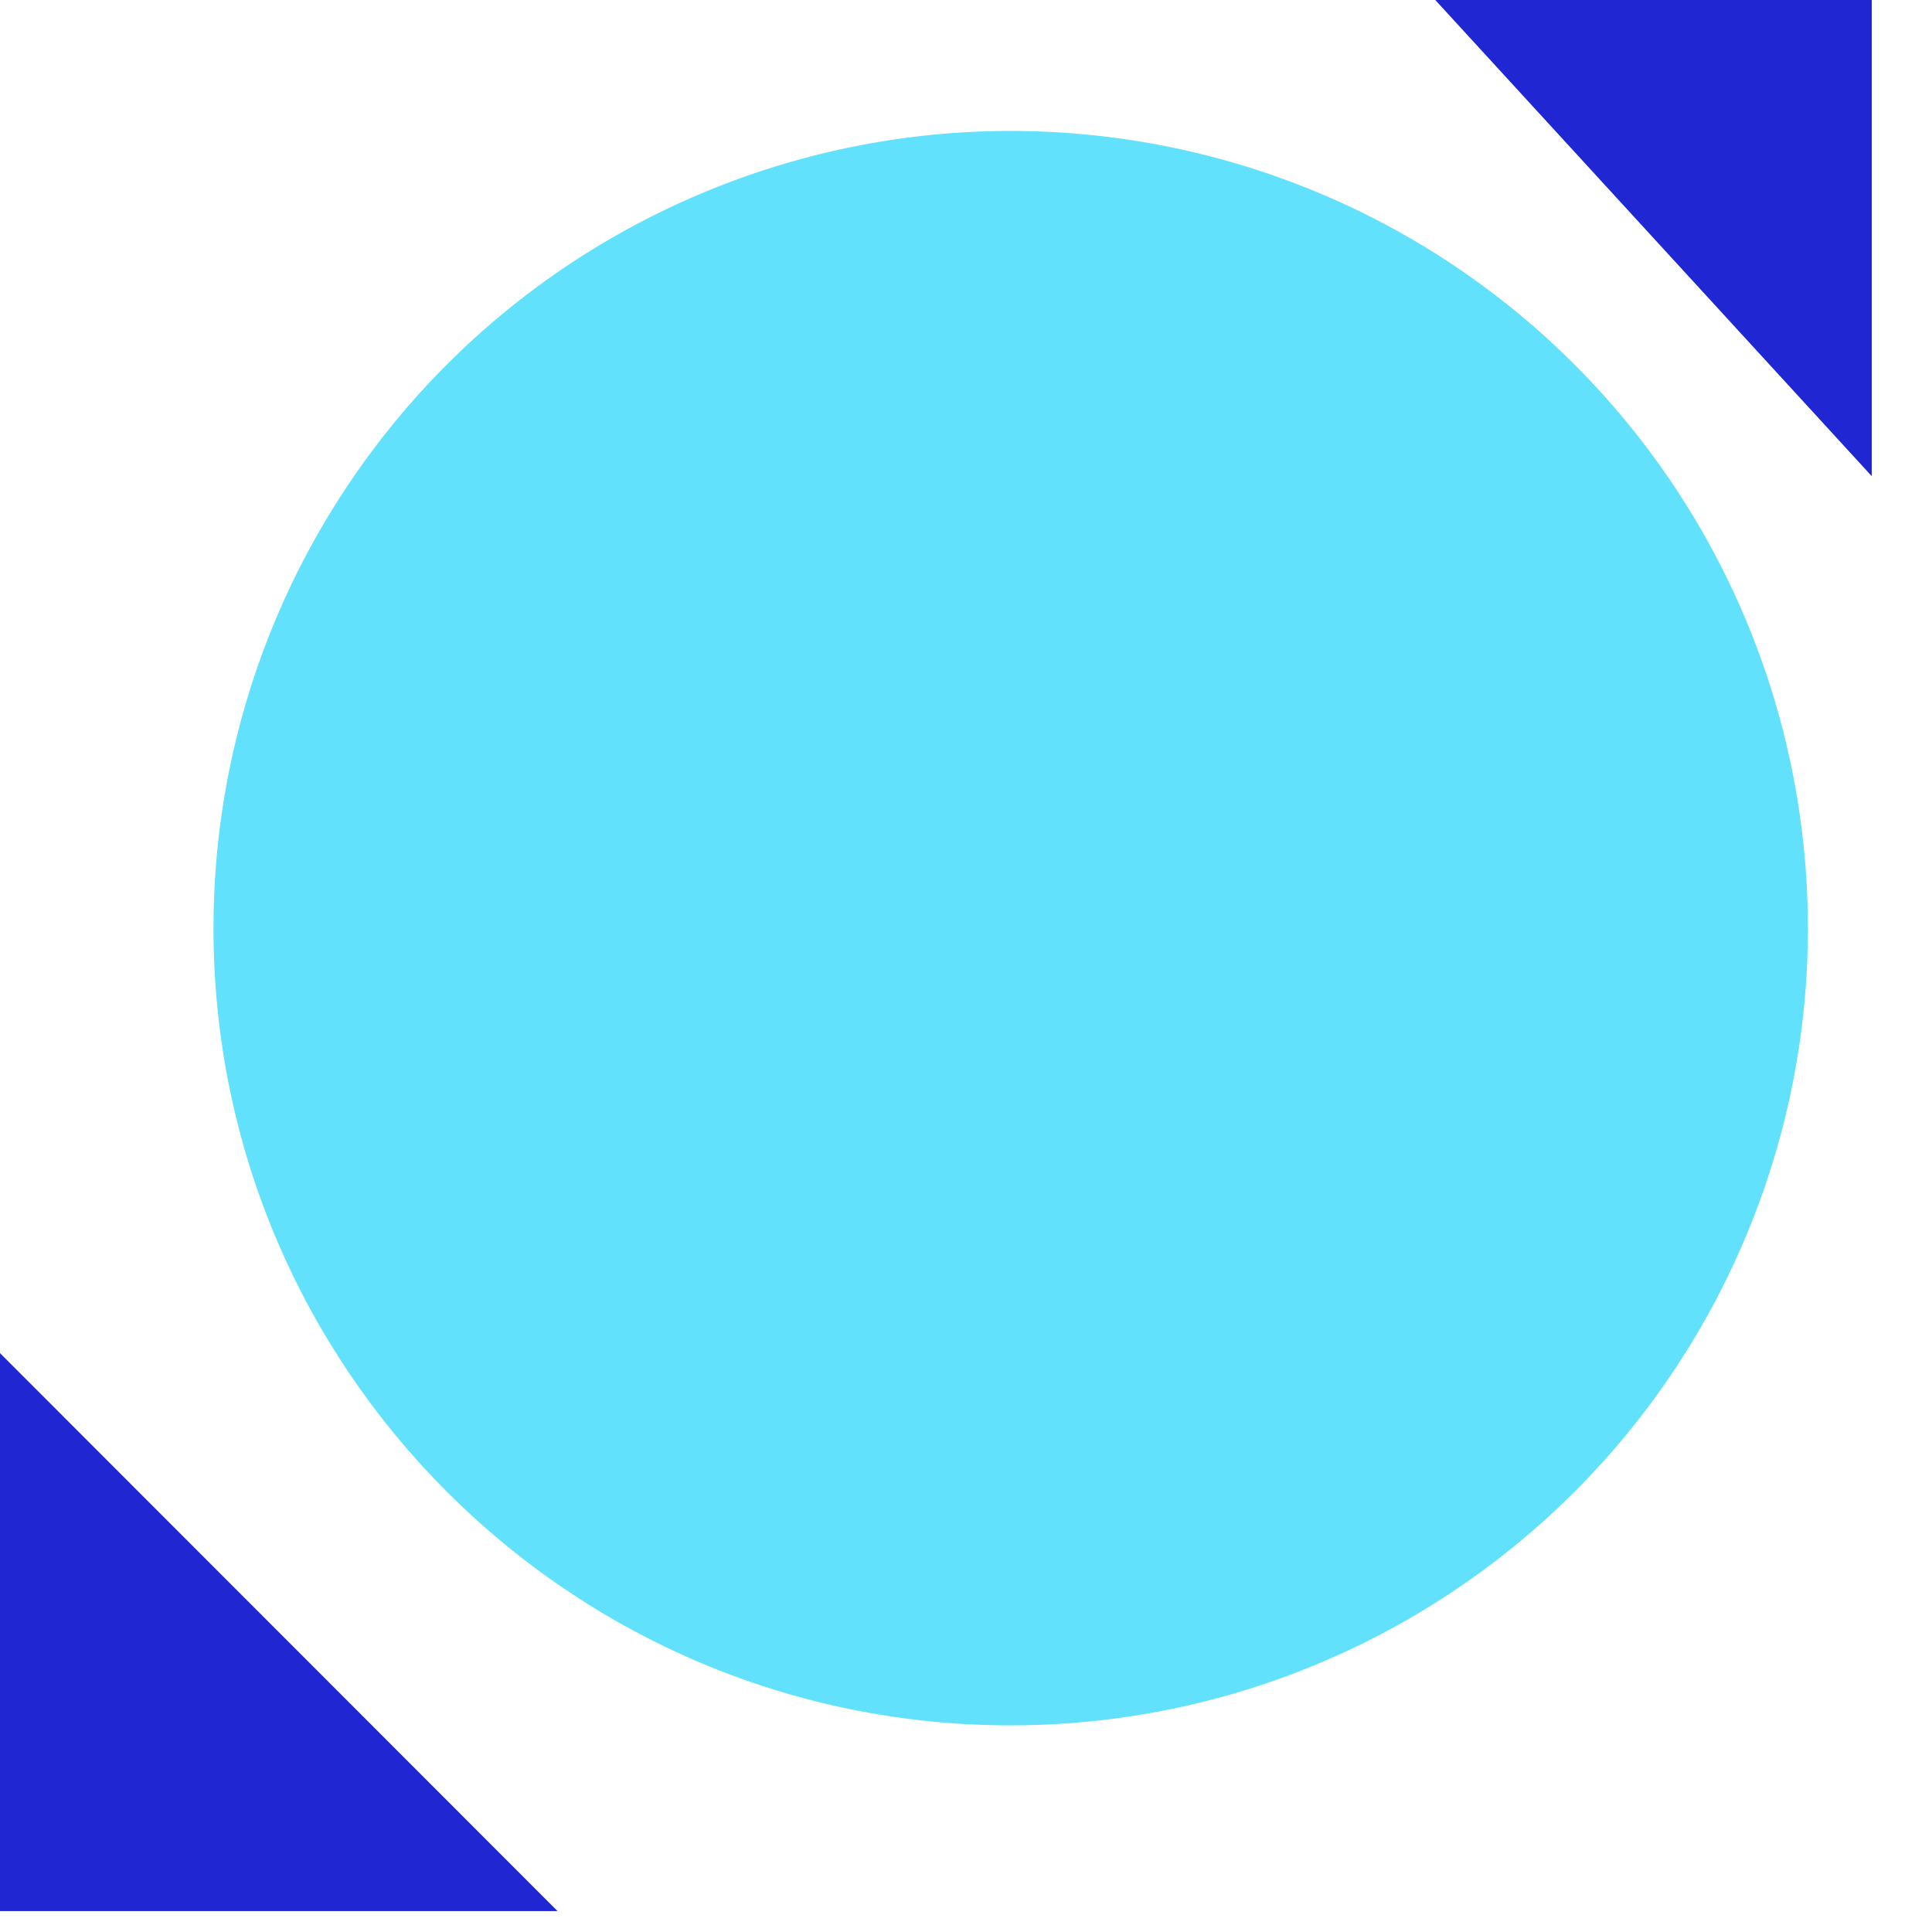 <?xml version="1.0" encoding="UTF-8"?>
<svg width="40px" height="40px" viewBox="0 0 40 40" version="1.1" xmlns="http://www.w3.org/2000/svg" xmlns:xlink="http://www.w3.org/1999/xlink">
    <title>Slice Copy 10</title>
    <g id="home-header" stroke="none" stroke-width="1" fill="none" fill-rule="evenodd">
        <g id="Group-44-Copy">
            <g id="Group-41">
                <path d="M20.917,35.722 C27.594,35.725 33.615,31.706 36.172,25.538 C38.729,19.371 37.319,12.271 32.599,7.548 C27.879,2.826 20.779,1.413 14.611,3.967 C8.442,6.521 4.42,12.54 4.42,19.216 C4.42,28.329 11.805,35.717 20.917,35.722 Z" id="Path" fill="#62E1FC" fill-rule="nonzero"></path>
                <polygon id="Path" fill="#2027D2" points="11.543 39.567 7.44291235e-14 39.567 7.44291235e-14 28.015"></polygon>
                <polygon id="Path" fill="#2027D2" points="29.716 0 38.753 0 38.753 9.859"></polygon>
            </g>
        </g>
    </g>
</svg>